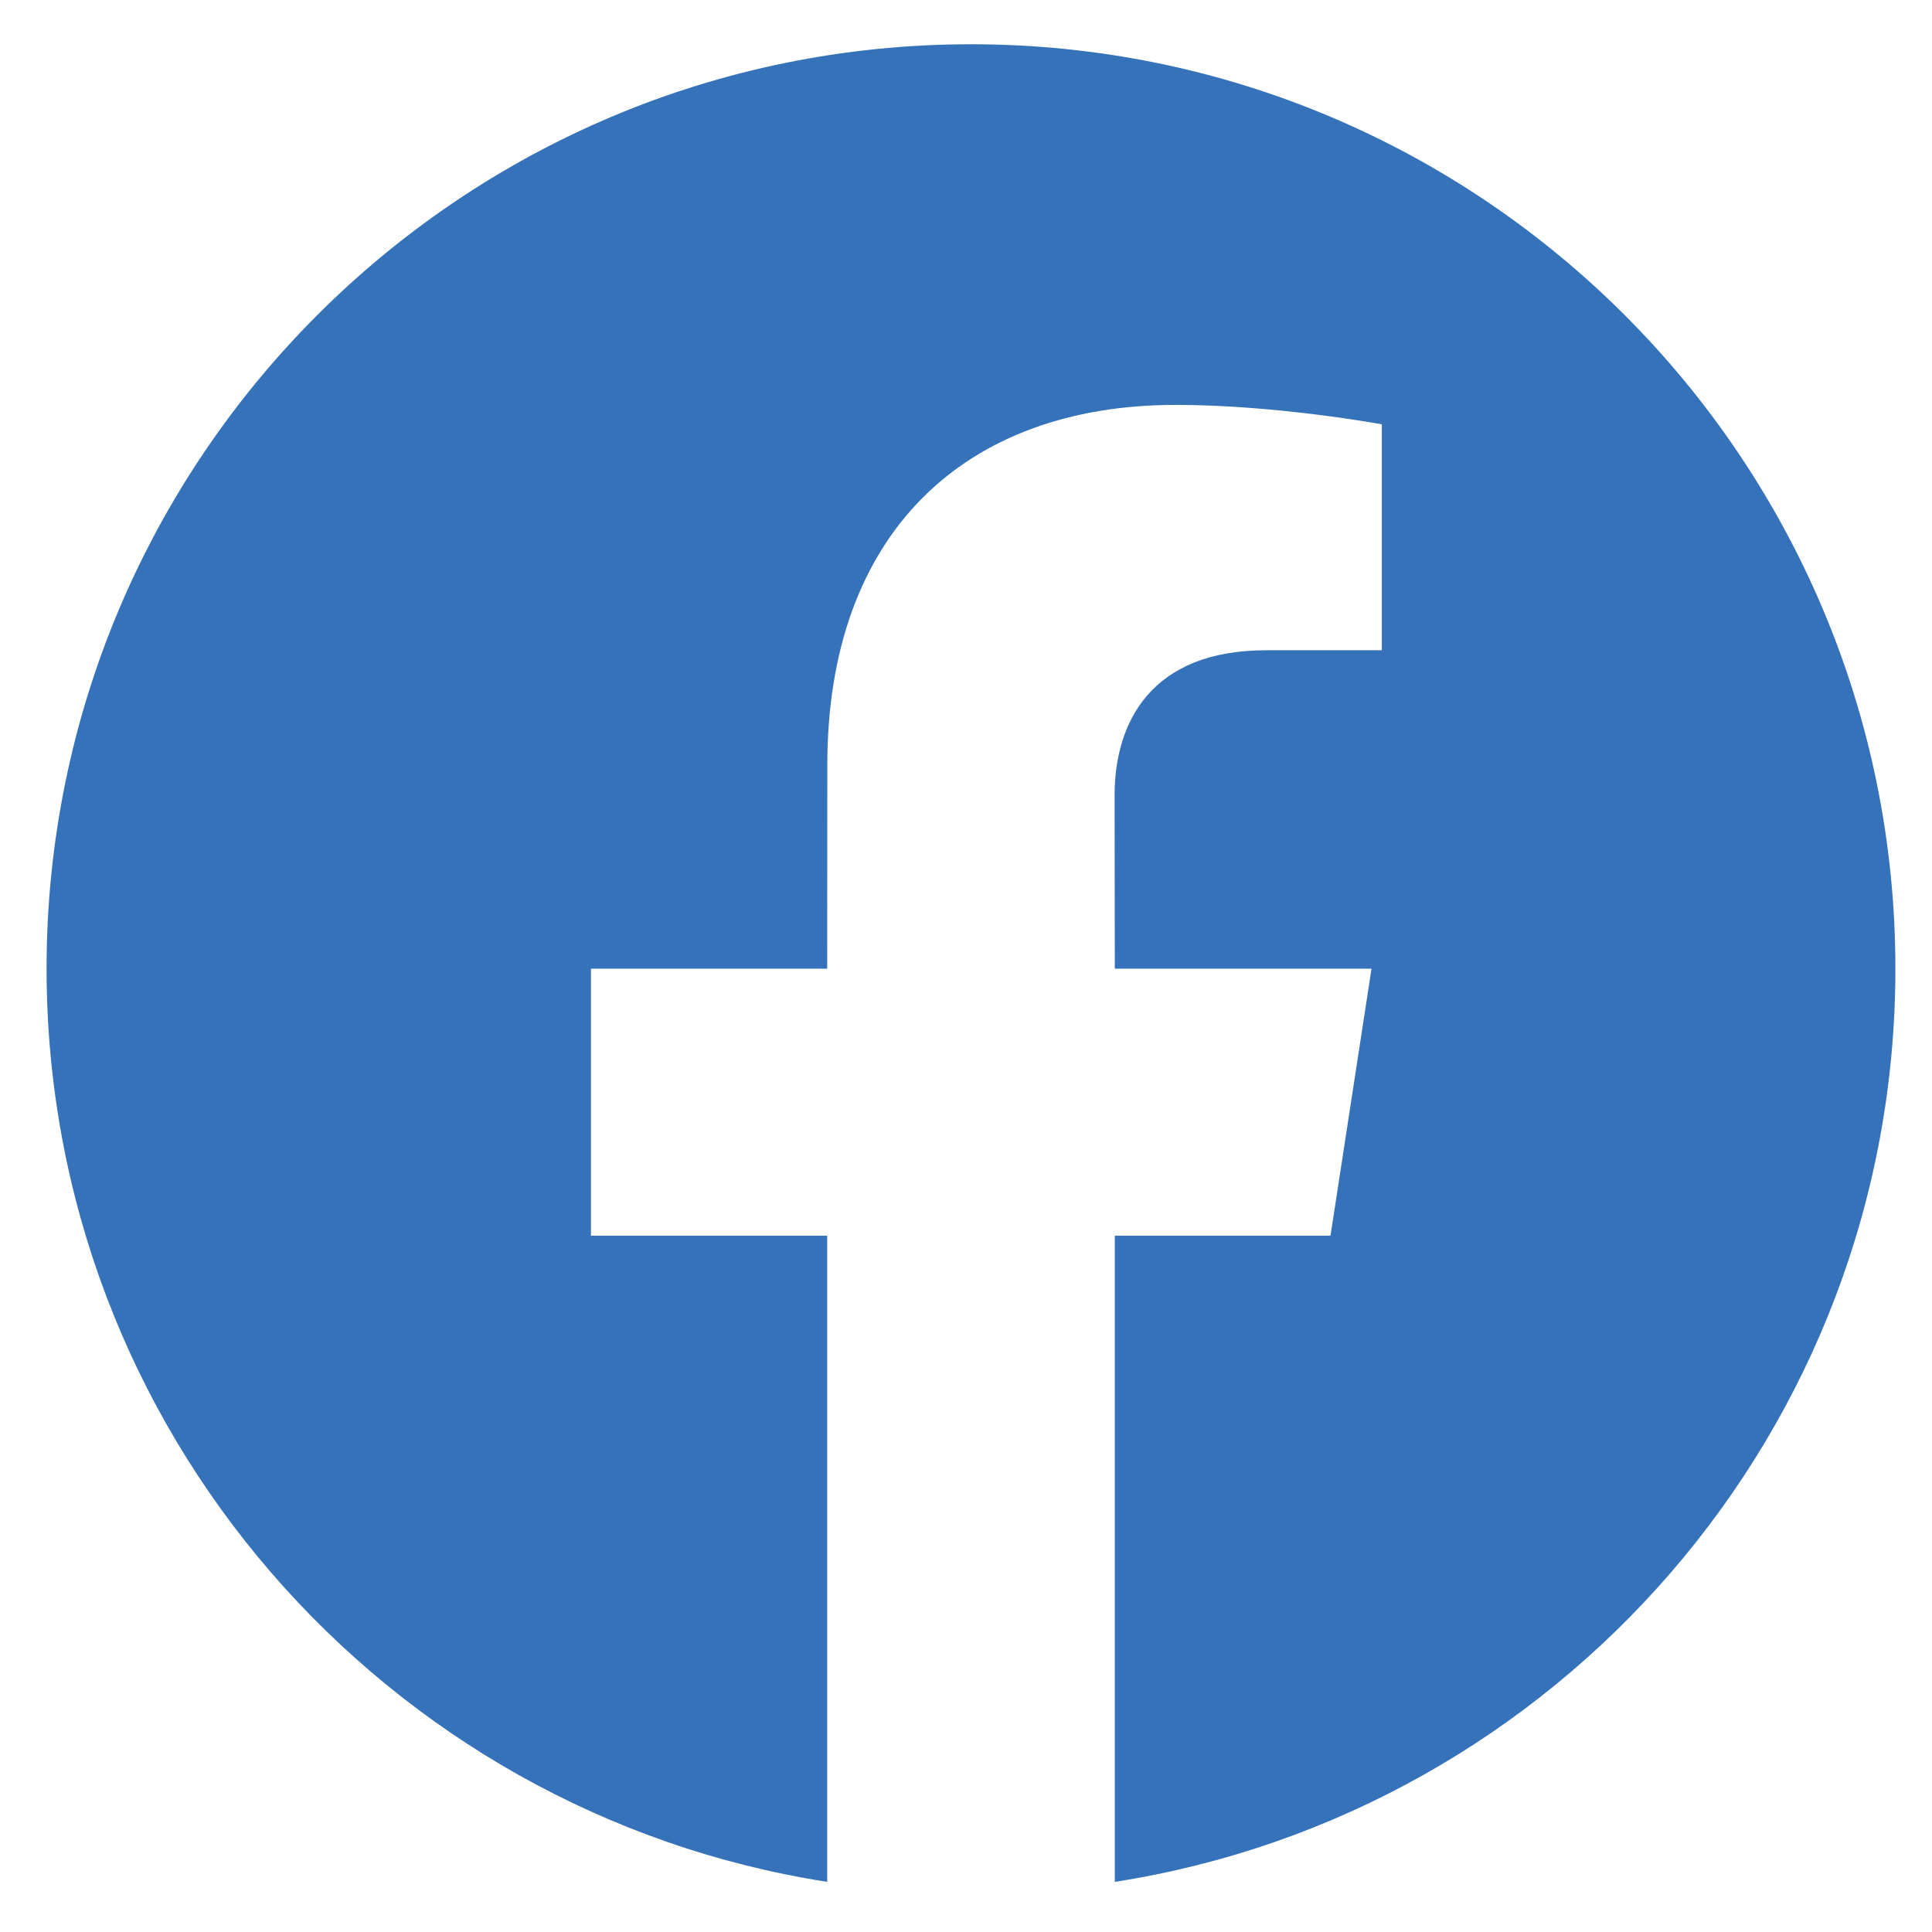 <?xml version="1.0" encoding="utf-8"?>
<!-- Generator: Adobe Illustrator 16.0.0, SVG Export Plug-In . SVG Version: 6.00 Build 0)  -->
<!DOCTYPE svg PUBLIC "-//W3C//DTD SVG 1.1//EN" "http://www.w3.org/Graphics/SVG/1.1/DTD/svg11.dtd">
<svg version="1.1" id="レイヤー_1" xmlns="http://www.w3.org/2000/svg" xmlns:xlink="http://www.w3.org/1999/xlink" x="0px"
	 y="0px" width="56px" height="56px" viewBox="0 0 56 56" enable-background="new 0 0 56 56" xml:space="preserve">
<path fill="#3572B9" d="M54.939,28.077c0-14.798-11.998-26.794-26.794-26.794c-14.798,0-26.795,11.996-26.795,26.794
	c0,13.38,9.809,24.47,22.627,26.47V35.818h-6.848v-7.741h6.848l0.003-5.903c0-6.715,3.979-10.438,10.098-10.438
	c2.932,0,5.975,0.563,5.975,0.563v6.549h-3.355c-3.328,0-4.391,2.084-4.391,4.204l0.006,5.025h7.441l-1.189,7.741h-6.252v18.729
	C45.131,52.547,54.939,41.457,54.939,28.077"/>
</svg>
